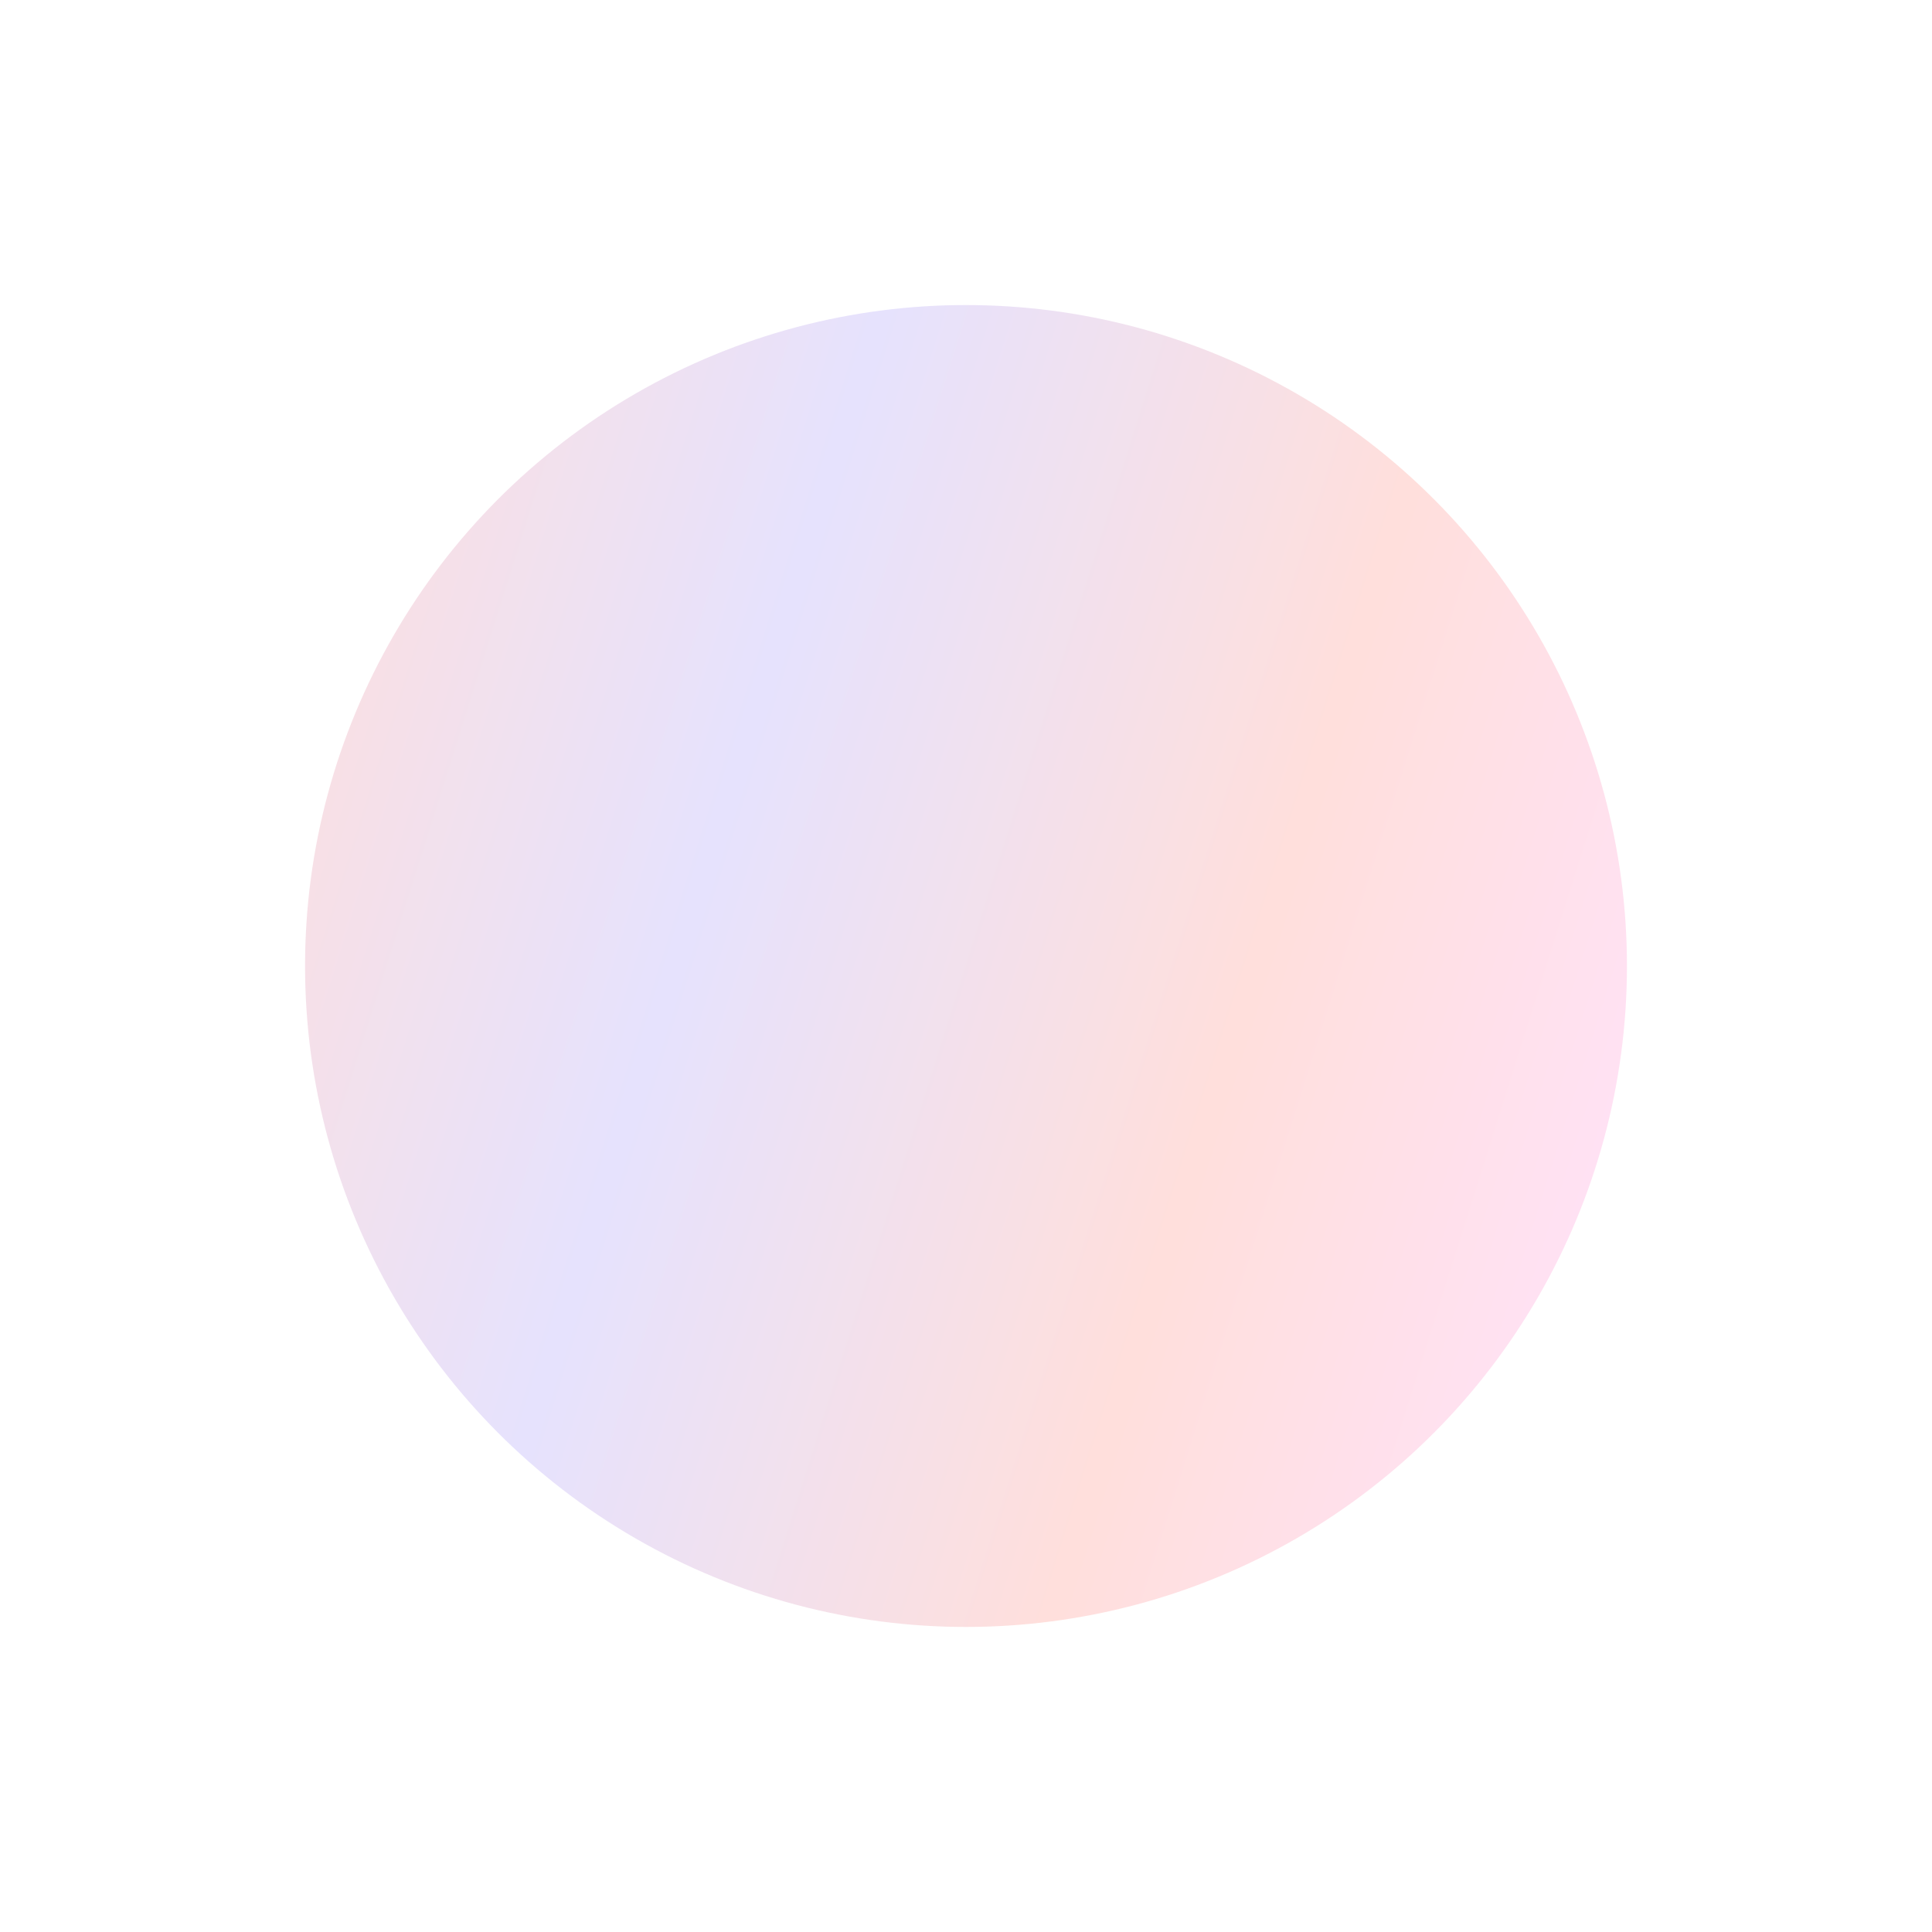<?xml version="1.0" encoding="UTF-8"?> <svg xmlns="http://www.w3.org/2000/svg" width="1900" height="1900" viewBox="0 0 1900 1900" fill="none"> <g opacity="0.16" filter="url(#filter0_f_350_47)"> <circle cx="950" cy="950" r="650" fill="url(#paint0_linear_350_47)"></circle> </g> <defs> <filter id="filter0_f_350_47" x="0" y="0" width="1900" height="1900" filterUnits="userSpaceOnUse" color-interpolation-filters="sRGB"> <feFlood flood-opacity="0" result="BackgroundImageFix"></feFlood> <feBlend mode="normal" in="SourceGraphic" in2="BackgroundImageFix" result="shape"></feBlend> <feGaussianBlur stdDeviation="150" result="effect1_foregroundBlur_350_47"></feGaussianBlur> </filter> <linearGradient id="paint0_linear_350_47" x1="1600" y1="1600" x2="44.739" y2="1109.7" gradientUnits="userSpaceOnUse"> <stop stop-color="#FF45F4"></stop> <stop offset="0.333" stop-color="#FF341E"></stop> <stop offset="0.667" stop-color="#5E45F4"></stop> <stop offset="1" stop-color="#FF341E"></stop> </linearGradient> </defs> </svg> 